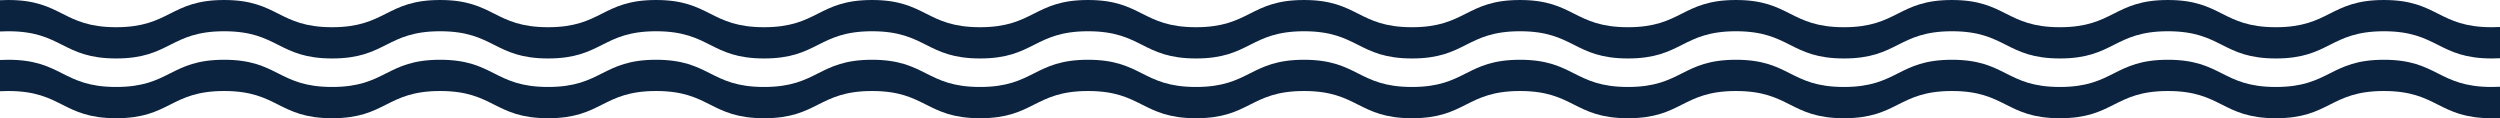 <svg xmlns="http://www.w3.org/2000/svg" width="1920" height="90.794" viewBox="0 0 1920 90.794"><g id="Grupo_2726" data-name="Grupo 2726" transform="translate(0 -2137.103)"><path id="Caminho_5214" data-name="Caminho 5214" d="M89.22,92.556c41.467,0,41.467-20.895,82.934-20.895s41.467,20.895,82.936,20.895,41.467-20.895,82.934-20.895,41.467,20.895,82.934,20.895,41.467-20.895,82.932-20.895,41.467,20.895,82.934,20.895,41.467-20.895,82.934-20.895,41.467,20.895,82.934,20.895,41.467-20.895,82.934-20.895,41.467,20.895,82.934,20.895,41.467-20.895,82.934-20.895,41.467,20.895,82.932,20.895,41.467-20.895,82.936-20.895,41.465,20.895,82.93,20.895,41.467-20.895,82.933-20.895,41.465,20.895,82.932,20.895,41.465-20.895,82.93-20.895,41.467,20.895,82.932,20.895,41.465-20.895,82.932-20.895,41.465,20.895,82.93,20.895,41.467-20.895,82.934-20.895,41.465,20.895,82.93,20.895c2.2,0,4.281-.062,6.262-.175v-24c-1.987.112-4.072.175-6.284.175-41.469,0-41.469-20.895-82.936-20.895s-41.467,20.895-82.934,20.895-41.467-20.895-82.936-20.895-41.467,20.895-82.934,20.895-41.467-20.895-82.934-20.895-41.467,20.895-82.932,20.895-41.467-20.895-82.934-20.895-41.467,20.895-82.934,20.895-41.467-20.895-82.934-20.895-41.467,20.895-82.934,20.895-41.467-20.895-82.934-20.895S959.977,68.554,918.51,68.554s-41.467-20.895-82.932-20.895S794.11,68.554,752.643,68.554s-41.465-20.895-82.932-20.895-41.465,20.895-82.932,20.895-41.465-20.895-82.932-20.895-41.465,20.895-82.932,20.895-41.465-20.895-82.93-20.895S296.52,68.554,255.055,68.554s-41.465-20.895-82.93-20.895S130.658,68.554,89.192,68.554,47.727,47.659,6.262,47.659c-2.2,0-4.281.062-6.262.175v24c1.987-.112,4.072-.175,6.284-.175,41.467,0,41.467,20.895,82.936,20.895" transform="translate(0 2089.444)" fill="#0c2340"></path><path id="Caminho_6112" data-name="Caminho 6112" d="M89.22,92.556c41.467,0,41.467-20.895,82.934-20.895s41.467,20.895,82.936,20.895,41.467-20.895,82.934-20.895,41.467,20.895,82.934,20.895,41.467-20.895,82.932-20.895,41.467,20.895,82.934,20.895,41.467-20.895,82.934-20.895,41.467,20.895,82.934,20.895,41.467-20.895,82.934-20.895,41.467,20.895,82.934,20.895,41.467-20.895,82.934-20.895,41.467,20.895,82.932,20.895,41.467-20.895,82.936-20.895,41.465,20.895,82.93,20.895,41.467-20.895,82.933-20.895,41.465,20.895,82.932,20.895,41.465-20.895,82.93-20.895,41.467,20.895,82.932,20.895,41.465-20.895,82.932-20.895,41.465,20.895,82.93,20.895,41.467-20.895,82.934-20.895,41.465,20.895,82.93,20.895c2.2,0,4.281-.062,6.262-.175v-24c-1.987.112-4.072.175-6.284.175-41.469,0-41.469-20.895-82.936-20.895s-41.467,20.895-82.934,20.895-41.467-20.895-82.936-20.895-41.467,20.895-82.934,20.895-41.467-20.895-82.934-20.895-41.467,20.895-82.932,20.895-41.467-20.895-82.934-20.895-41.467,20.895-82.934,20.895-41.467-20.895-82.934-20.895-41.467,20.895-82.934,20.895-41.467-20.895-82.934-20.895S959.977,68.554,918.51,68.554s-41.467-20.895-82.932-20.895S794.11,68.554,752.643,68.554s-41.465-20.895-82.932-20.895-41.465,20.895-82.932,20.895-41.465-20.895-82.932-20.895-41.465,20.895-82.932,20.895-41.465-20.895-82.93-20.895S296.52,68.554,255.055,68.554s-41.465-20.895-82.93-20.895S130.658,68.554,89.192,68.554,47.727,47.659,6.262,47.659c-2.2,0-4.281.062-6.262.175v24c1.987-.112,4.072-.175,6.284-.175,41.467,0,41.467,20.895,82.936,20.895" transform="translate(0 2135.341)" fill="#0c2340"></path></g></svg>